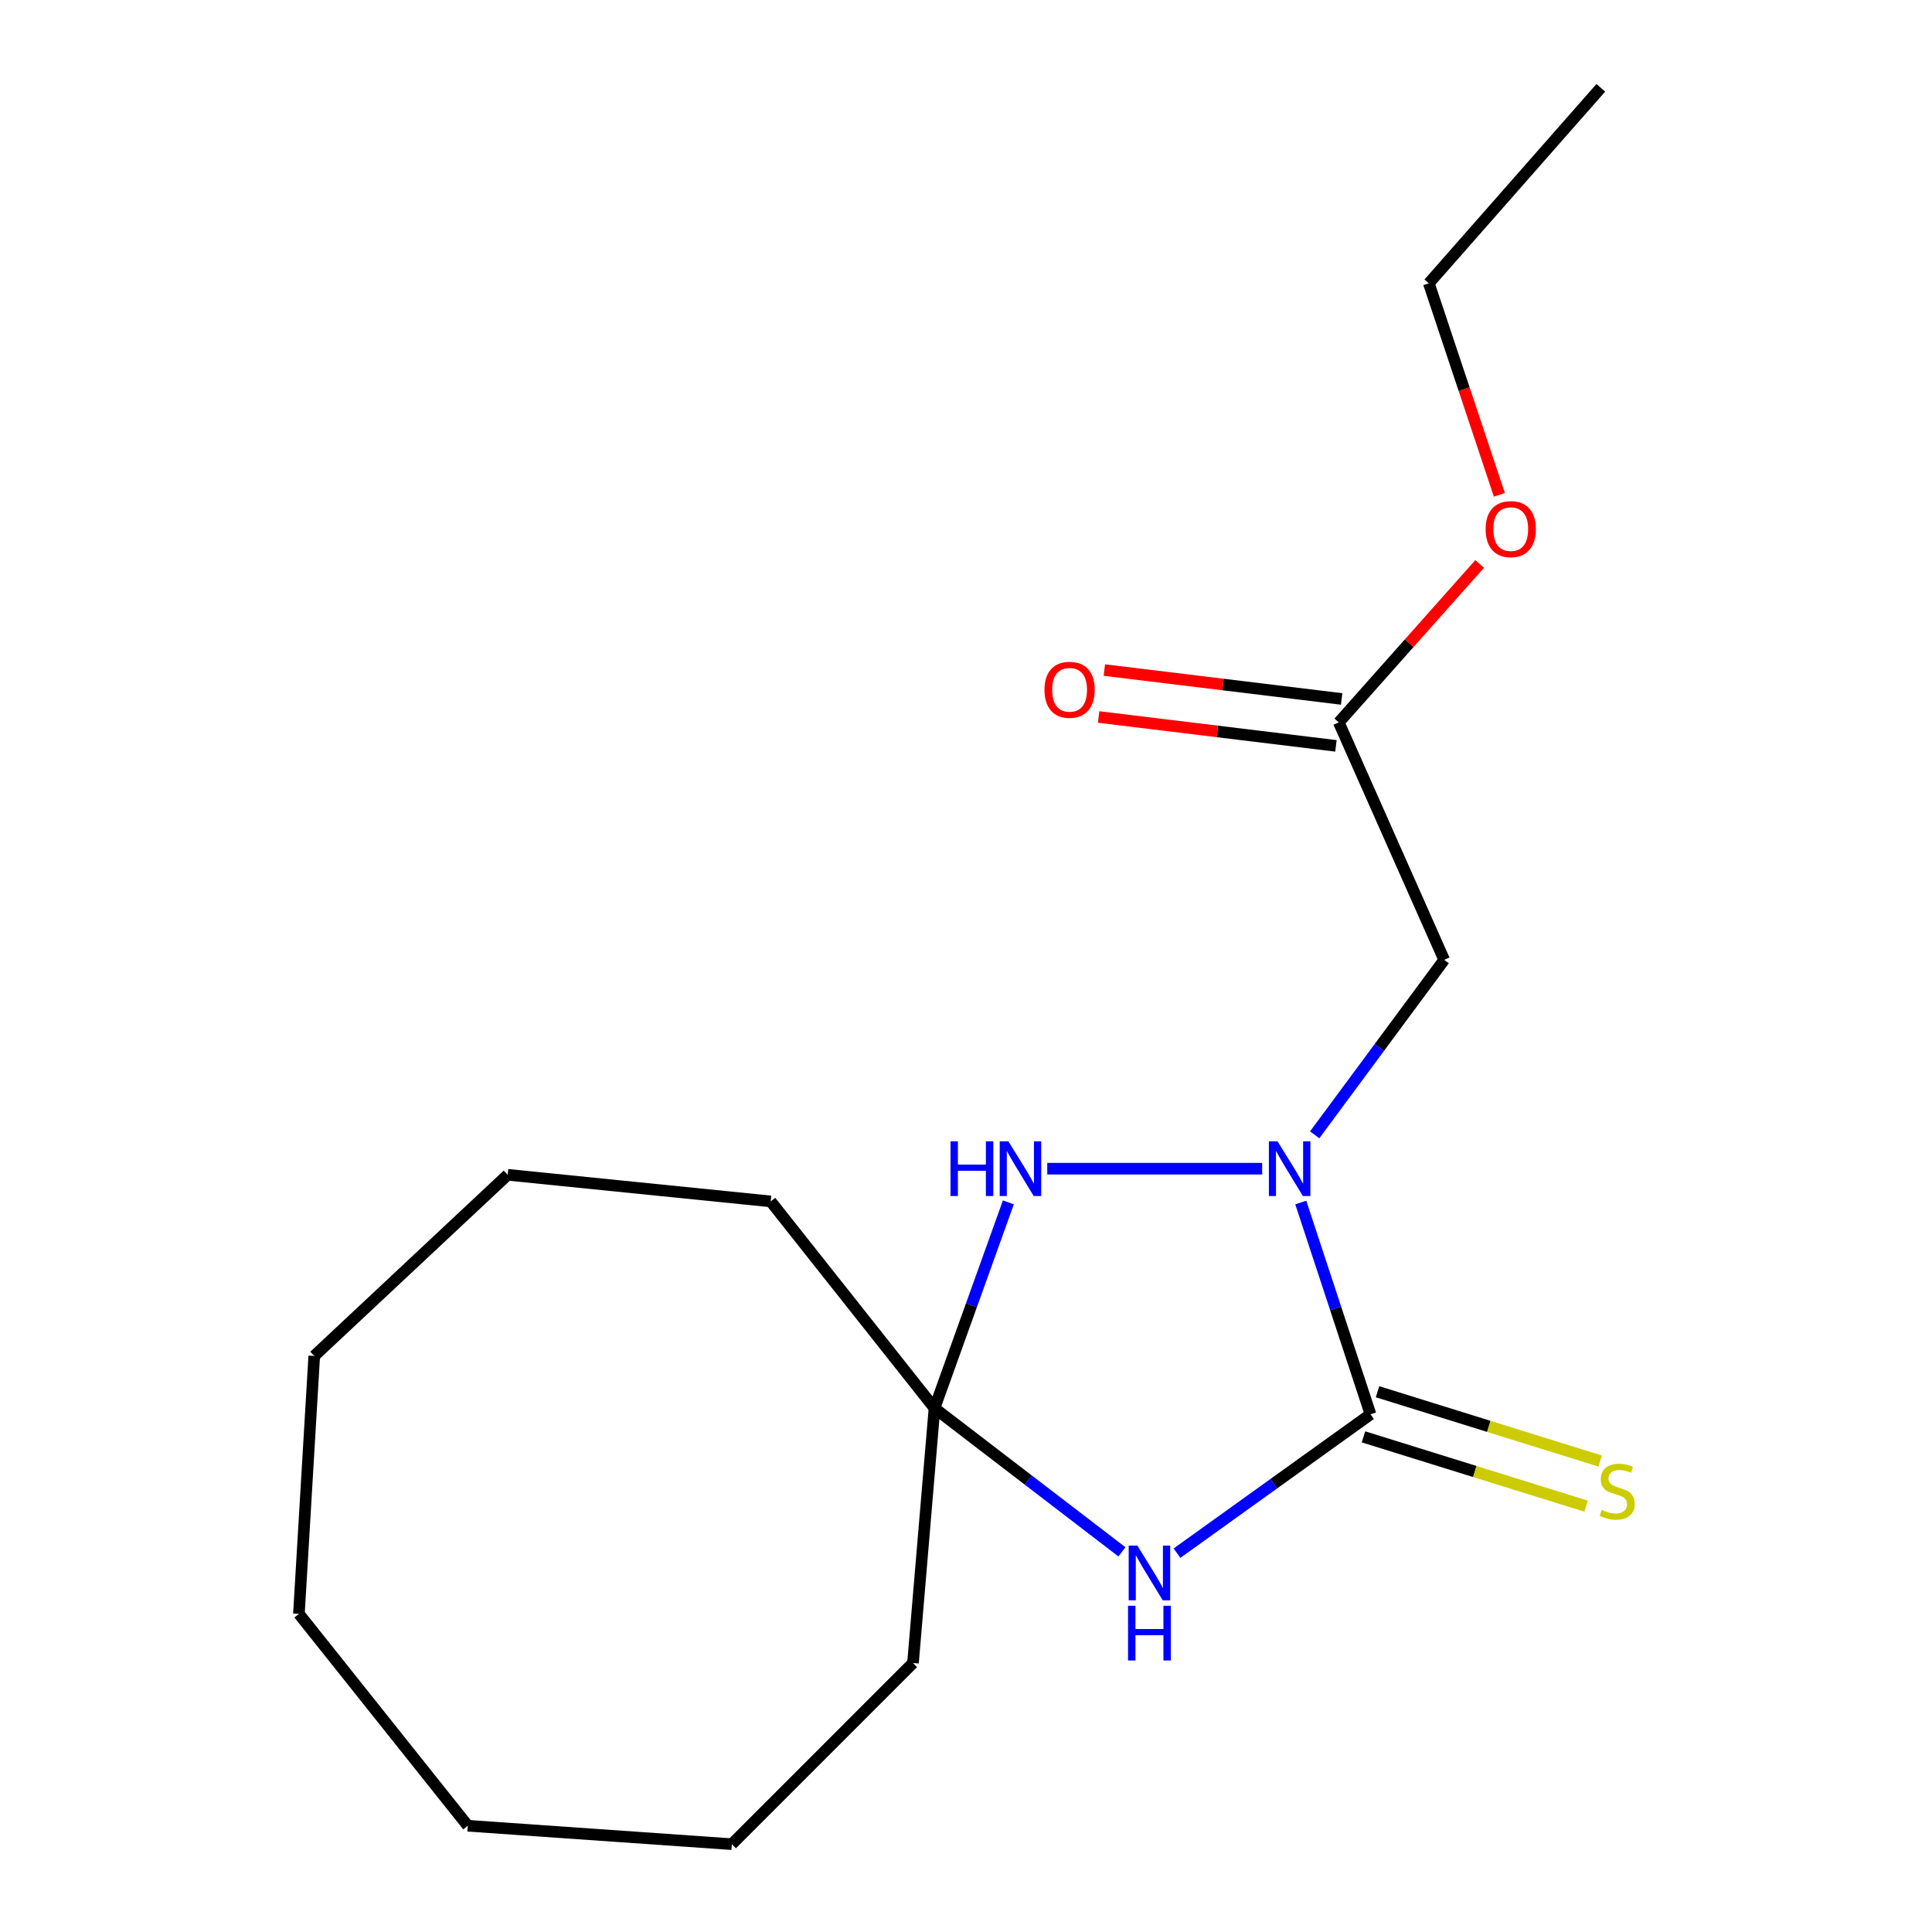 <?xml version='1.0' encoding='iso-8859-1'?>
<svg version='1.1' baseProfile='full'
              xmlns='http://www.w3.org/2000/svg'
                      xmlns:rdkit='http://www.rdkit.org/xml'
                      xmlns:xlink='http://www.w3.org/1999/xlink'
                  xml:space='preserve'
width='1000px' height='1000px' viewBox='0 0 1000 1000'>
<!-- END OF HEADER -->
<rect style='opacity:1.0;fill:#FFFFFF;stroke:none' width='1000' height='1000' x='0' y='0'> </rect>
<path class='bond-0' d='M 673.276,622.414 L 691.323,677.225' style='fill:none;fill-rule:evenodd;stroke:#0000FF;stroke-width:6px;stroke-linecap:butt;stroke-linejoin:miter;stroke-opacity:1' />
<path class='bond-0' d='M 691.323,677.225 L 709.371,732.036' style='fill:none;fill-rule:evenodd;stroke:#000000;stroke-width:6px;stroke-linecap:butt;stroke-linejoin:miter;stroke-opacity:1' />
<path class='bond-2' d='M 653.288,604.908 L 542.059,604.908' style='fill:none;fill-rule:evenodd;stroke:#0000FF;stroke-width:6px;stroke-linecap:butt;stroke-linejoin:miter;stroke-opacity:1' />
<path class='bond-4' d='M 680.479,587.386 L 713.993,542.103' style='fill:none;fill-rule:evenodd;stroke:#0000FF;stroke-width:6px;stroke-linecap:butt;stroke-linejoin:miter;stroke-opacity:1' />
<path class='bond-4' d='M 713.993,542.103 L 747.507,496.82' style='fill:none;fill-rule:evenodd;stroke:#000000;stroke-width:6px;stroke-linecap:butt;stroke-linejoin:miter;stroke-opacity:1' />
<path class='bond-1' d='M 709.371,732.036 L 659.291,767.977' style='fill:none;fill-rule:evenodd;stroke:#000000;stroke-width:6px;stroke-linecap:butt;stroke-linejoin:miter;stroke-opacity:1' />
<path class='bond-1' d='M 659.291,767.977 L 609.211,803.918' style='fill:none;fill-rule:evenodd;stroke:#0000FF;stroke-width:6px;stroke-linecap:butt;stroke-linejoin:miter;stroke-opacity:1' />
<path class='bond-6' d='M 705.736,743.715 L 763.354,761.652' style='fill:none;fill-rule:evenodd;stroke:#000000;stroke-width:6px;stroke-linecap:butt;stroke-linejoin:miter;stroke-opacity:1' />
<path class='bond-6' d='M 763.354,761.652 L 820.972,779.588' style='fill:none;fill-rule:evenodd;stroke:#CCCC00;stroke-width:6px;stroke-linecap:butt;stroke-linejoin:miter;stroke-opacity:1' />
<path class='bond-6' d='M 713.007,720.357 L 770.625,738.294' style='fill:none;fill-rule:evenodd;stroke:#000000;stroke-width:6px;stroke-linecap:butt;stroke-linejoin:miter;stroke-opacity:1' />
<path class='bond-6' d='M 770.625,738.294 L 828.243,756.23' style='fill:none;fill-rule:evenodd;stroke:#CCCC00;stroke-width:6px;stroke-linecap:butt;stroke-linejoin:miter;stroke-opacity:1' />
<path class='bond-18' d='M 580.705,803.231 L 532.2,766.044' style='fill:none;fill-rule:evenodd;stroke:#0000FF;stroke-width:6px;stroke-linecap:butt;stroke-linejoin:miter;stroke-opacity:1' />
<path class='bond-18' d='M 532.2,766.044 L 483.695,728.856' style='fill:none;fill-rule:evenodd;stroke:#000000;stroke-width:6px;stroke-linecap:butt;stroke-linejoin:miter;stroke-opacity:1' />
<path class='bond-3' d='M 521.926,622.36 L 502.811,675.608' style='fill:none;fill-rule:evenodd;stroke:#0000FF;stroke-width:6px;stroke-linecap:butt;stroke-linejoin:miter;stroke-opacity:1' />
<path class='bond-3' d='M 502.811,675.608 L 483.695,728.856' style='fill:none;fill-rule:evenodd;stroke:#000000;stroke-width:6px;stroke-linecap:butt;stroke-linejoin:miter;stroke-opacity:1' />
<path class='bond-9' d='M 483.695,728.856 L 398.916,621.842' style='fill:none;fill-rule:evenodd;stroke:#000000;stroke-width:6px;stroke-linecap:butt;stroke-linejoin:miter;stroke-opacity:1' />
<path class='bond-10' d='M 483.695,728.856 L 472.564,860.769' style='fill:none;fill-rule:evenodd;stroke:#000000;stroke-width:6px;stroke-linecap:butt;stroke-linejoin:miter;stroke-opacity:1' />
<path class='bond-5' d='M 747.507,496.82 L 692.953,373.918' style='fill:none;fill-rule:evenodd;stroke:#000000;stroke-width:6px;stroke-linecap:butt;stroke-linejoin:miter;stroke-opacity:1' />
<path class='bond-7' d='M 694.432,361.776 L 633.019,354.3' style='fill:none;fill-rule:evenodd;stroke:#000000;stroke-width:6px;stroke-linecap:butt;stroke-linejoin:miter;stroke-opacity:1' />
<path class='bond-7' d='M 633.019,354.3 L 571.607,346.824' style='fill:none;fill-rule:evenodd;stroke:#FF0000;stroke-width:6px;stroke-linecap:butt;stroke-linejoin:miter;stroke-opacity:1' />
<path class='bond-7' d='M 691.475,386.06 L 630.063,378.584' style='fill:none;fill-rule:evenodd;stroke:#000000;stroke-width:6px;stroke-linecap:butt;stroke-linejoin:miter;stroke-opacity:1' />
<path class='bond-7' d='M 630.063,378.584 L 568.651,371.108' style='fill:none;fill-rule:evenodd;stroke:#FF0000;stroke-width:6px;stroke-linecap:butt;stroke-linejoin:miter;stroke-opacity:1' />
<path class='bond-8' d='M 692.953,373.918 L 729.407,332.911' style='fill:none;fill-rule:evenodd;stroke:#000000;stroke-width:6px;stroke-linecap:butt;stroke-linejoin:miter;stroke-opacity:1' />
<path class='bond-8' d='M 729.407,332.911 L 765.861,291.903' style='fill:none;fill-rule:evenodd;stroke:#FF0000;stroke-width:6px;stroke-linecap:butt;stroke-linejoin:miter;stroke-opacity:1' />
<path class='bond-11' d='M 776.067,256.123 L 757.812,201.381' style='fill:none;fill-rule:evenodd;stroke:#FF0000;stroke-width:6px;stroke-linecap:butt;stroke-linejoin:miter;stroke-opacity:1' />
<path class='bond-11' d='M 757.812,201.381 L 739.556,146.638' style='fill:none;fill-rule:evenodd;stroke:#000000;stroke-width:6px;stroke-linecap:butt;stroke-linejoin:miter;stroke-opacity:1' />
<path class='bond-12' d='M 398.916,621.842 L 262.776,608.074' style='fill:none;fill-rule:evenodd;stroke:#000000;stroke-width:6px;stroke-linecap:butt;stroke-linejoin:miter;stroke-opacity:1' />
<path class='bond-13' d='M 472.564,860.769 L 378.801,954.545' style='fill:none;fill-rule:evenodd;stroke:#000000;stroke-width:6px;stroke-linecap:butt;stroke-linejoin:miter;stroke-opacity:1' />
<path class='bond-14' d='M 739.556,146.638 L 828.576,45.455' style='fill:none;fill-rule:evenodd;stroke:#000000;stroke-width:6px;stroke-linecap:butt;stroke-linejoin:miter;stroke-opacity:1' />
<path class='bond-15' d='M 262.776,608.074 L 162.653,701.837' style='fill:none;fill-rule:evenodd;stroke:#000000;stroke-width:6px;stroke-linecap:butt;stroke-linejoin:miter;stroke-opacity:1' />
<path class='bond-17' d='M 378.801,954.545 L 242.118,945.005' style='fill:none;fill-rule:evenodd;stroke:#000000;stroke-width:6px;stroke-linecap:butt;stroke-linejoin:miter;stroke-opacity:1' />
<path class='bond-19' d='M 162.653,701.837 L 154.716,835.34' style='fill:none;fill-rule:evenodd;stroke:#000000;stroke-width:6px;stroke-linecap:butt;stroke-linejoin:miter;stroke-opacity:1' />
<path class='bond-16' d='M 154.716,835.34 L 242.118,945.005' style='fill:none;fill-rule:evenodd;stroke:#000000;stroke-width:6px;stroke-linecap:butt;stroke-linejoin:miter;stroke-opacity:1' />
<path  class='atom-0' d='M 661.251 590.748
L 670.531 605.748
Q 671.451 607.228, 672.931 609.908
Q 674.411 612.588, 674.491 612.748
L 674.491 590.748
L 678.251 590.748
L 678.251 619.068
L 674.371 619.068
L 664.411 602.668
Q 663.251 600.748, 662.011 598.548
Q 660.811 596.348, 660.451 595.668
L 660.451 619.068
L 656.771 619.068
L 656.771 590.748
L 661.251 590.748
' fill='#0000FF'/>
<path  class='atom-2' d='M 588.69 799.992
L 597.97 814.992
Q 598.89 816.472, 600.37 819.152
Q 601.85 821.832, 601.93 821.992
L 601.93 799.992
L 605.69 799.992
L 605.69 828.312
L 601.81 828.312
L 591.85 811.912
Q 590.69 809.992, 589.45 807.792
Q 588.25 805.592, 587.89 804.912
L 587.89 828.312
L 584.21 828.312
L 584.21 799.992
L 588.69 799.992
' fill='#0000FF'/>
<path  class='atom-2' d='M 583.87 831.144
L 587.71 831.144
L 587.71 843.184
L 602.19 843.184
L 602.19 831.144
L 606.03 831.144
L 606.03 859.464
L 602.19 859.464
L 602.19 846.384
L 587.71 846.384
L 587.71 859.464
L 583.87 859.464
L 583.87 831.144
' fill='#0000FF'/>
<path  class='atom-3' d='M 491.972 590.748
L 495.812 590.748
L 495.812 602.788
L 510.292 602.788
L 510.292 590.748
L 514.132 590.748
L 514.132 619.068
L 510.292 619.068
L 510.292 605.988
L 495.812 605.988
L 495.812 619.068
L 491.972 619.068
L 491.972 590.748
' fill='#0000FF'/>
<path  class='atom-3' d='M 521.932 590.748
L 531.212 605.748
Q 532.132 607.228, 533.612 609.908
Q 535.092 612.588, 535.172 612.748
L 535.172 590.748
L 538.932 590.748
L 538.932 619.068
L 535.052 619.068
L 525.092 602.668
Q 523.932 600.748, 522.692 598.548
Q 521.492 596.348, 521.132 595.668
L 521.132 619.068
L 517.452 619.068
L 517.452 590.748
L 521.932 590.748
' fill='#0000FF'/>
<path  class='atom-7' d='M 829.03 781.496
Q 829.35 781.616, 830.67 782.176
Q 831.99 782.736, 833.43 783.096
Q 834.91 783.416, 836.35 783.416
Q 839.03 783.416, 840.59 782.136
Q 842.15 780.816, 842.15 778.536
Q 842.15 776.976, 841.35 776.016
Q 840.59 775.056, 839.39 774.536
Q 838.19 774.016, 836.19 773.416
Q 833.67 772.656, 832.15 771.936
Q 830.67 771.216, 829.59 769.696
Q 828.55 768.176, 828.55 765.616
Q 828.55 762.056, 830.95 759.856
Q 833.39 757.656, 838.19 757.656
Q 841.47 757.656, 845.19 759.216
L 844.27 762.296
Q 840.87 760.896, 838.31 760.896
Q 835.55 760.896, 834.03 762.056
Q 832.51 763.176, 832.55 765.136
Q 832.55 766.656, 833.31 767.576
Q 834.11 768.496, 835.23 769.016
Q 836.39 769.536, 838.31 770.136
Q 840.87 770.936, 842.39 771.736
Q 843.91 772.536, 844.99 774.176
Q 846.11 775.776, 846.11 778.536
Q 846.11 782.456, 843.47 784.576
Q 840.87 786.656, 836.51 786.656
Q 833.99 786.656, 832.07 786.096
Q 830.19 785.576, 827.95 784.656
L 829.03 781.496
' fill='#CCCC00'/>
<path  class='atom-8' d='M 540.62 357.036
Q 540.62 350.236, 543.98 346.436
Q 547.34 342.636, 553.62 342.636
Q 559.9 342.636, 563.26 346.436
Q 566.62 350.236, 566.62 357.036
Q 566.62 363.916, 563.22 367.836
Q 559.82 371.716, 553.62 371.716
Q 547.38 371.716, 543.98 367.836
Q 540.62 363.956, 540.62 357.036
M 553.62 368.516
Q 557.94 368.516, 560.26 365.636
Q 562.62 362.716, 562.62 357.036
Q 562.62 351.476, 560.26 348.676
Q 557.94 345.836, 553.62 345.836
Q 549.3 345.836, 546.94 348.636
Q 544.62 351.436, 544.62 357.036
Q 544.62 362.756, 546.94 365.636
Q 549.3 368.516, 553.62 368.516
' fill='#FF0000'/>
<path  class='atom-9' d='M 768.96 273.874
Q 768.96 267.074, 772.32 263.274
Q 775.68 259.474, 781.96 259.474
Q 788.24 259.474, 791.6 263.274
Q 794.96 267.074, 794.96 273.874
Q 794.96 280.754, 791.56 284.674
Q 788.16 288.554, 781.96 288.554
Q 775.72 288.554, 772.32 284.674
Q 768.96 280.794, 768.96 273.874
M 781.96 285.354
Q 786.28 285.354, 788.6 282.474
Q 790.96 279.554, 790.96 273.874
Q 790.96 268.314, 788.6 265.514
Q 786.28 262.674, 781.96 262.674
Q 777.64 262.674, 775.28 265.474
Q 772.96 268.274, 772.96 273.874
Q 772.96 279.594, 775.28 282.474
Q 777.64 285.354, 781.96 285.354
' fill='#FF0000'/>
</svg>
